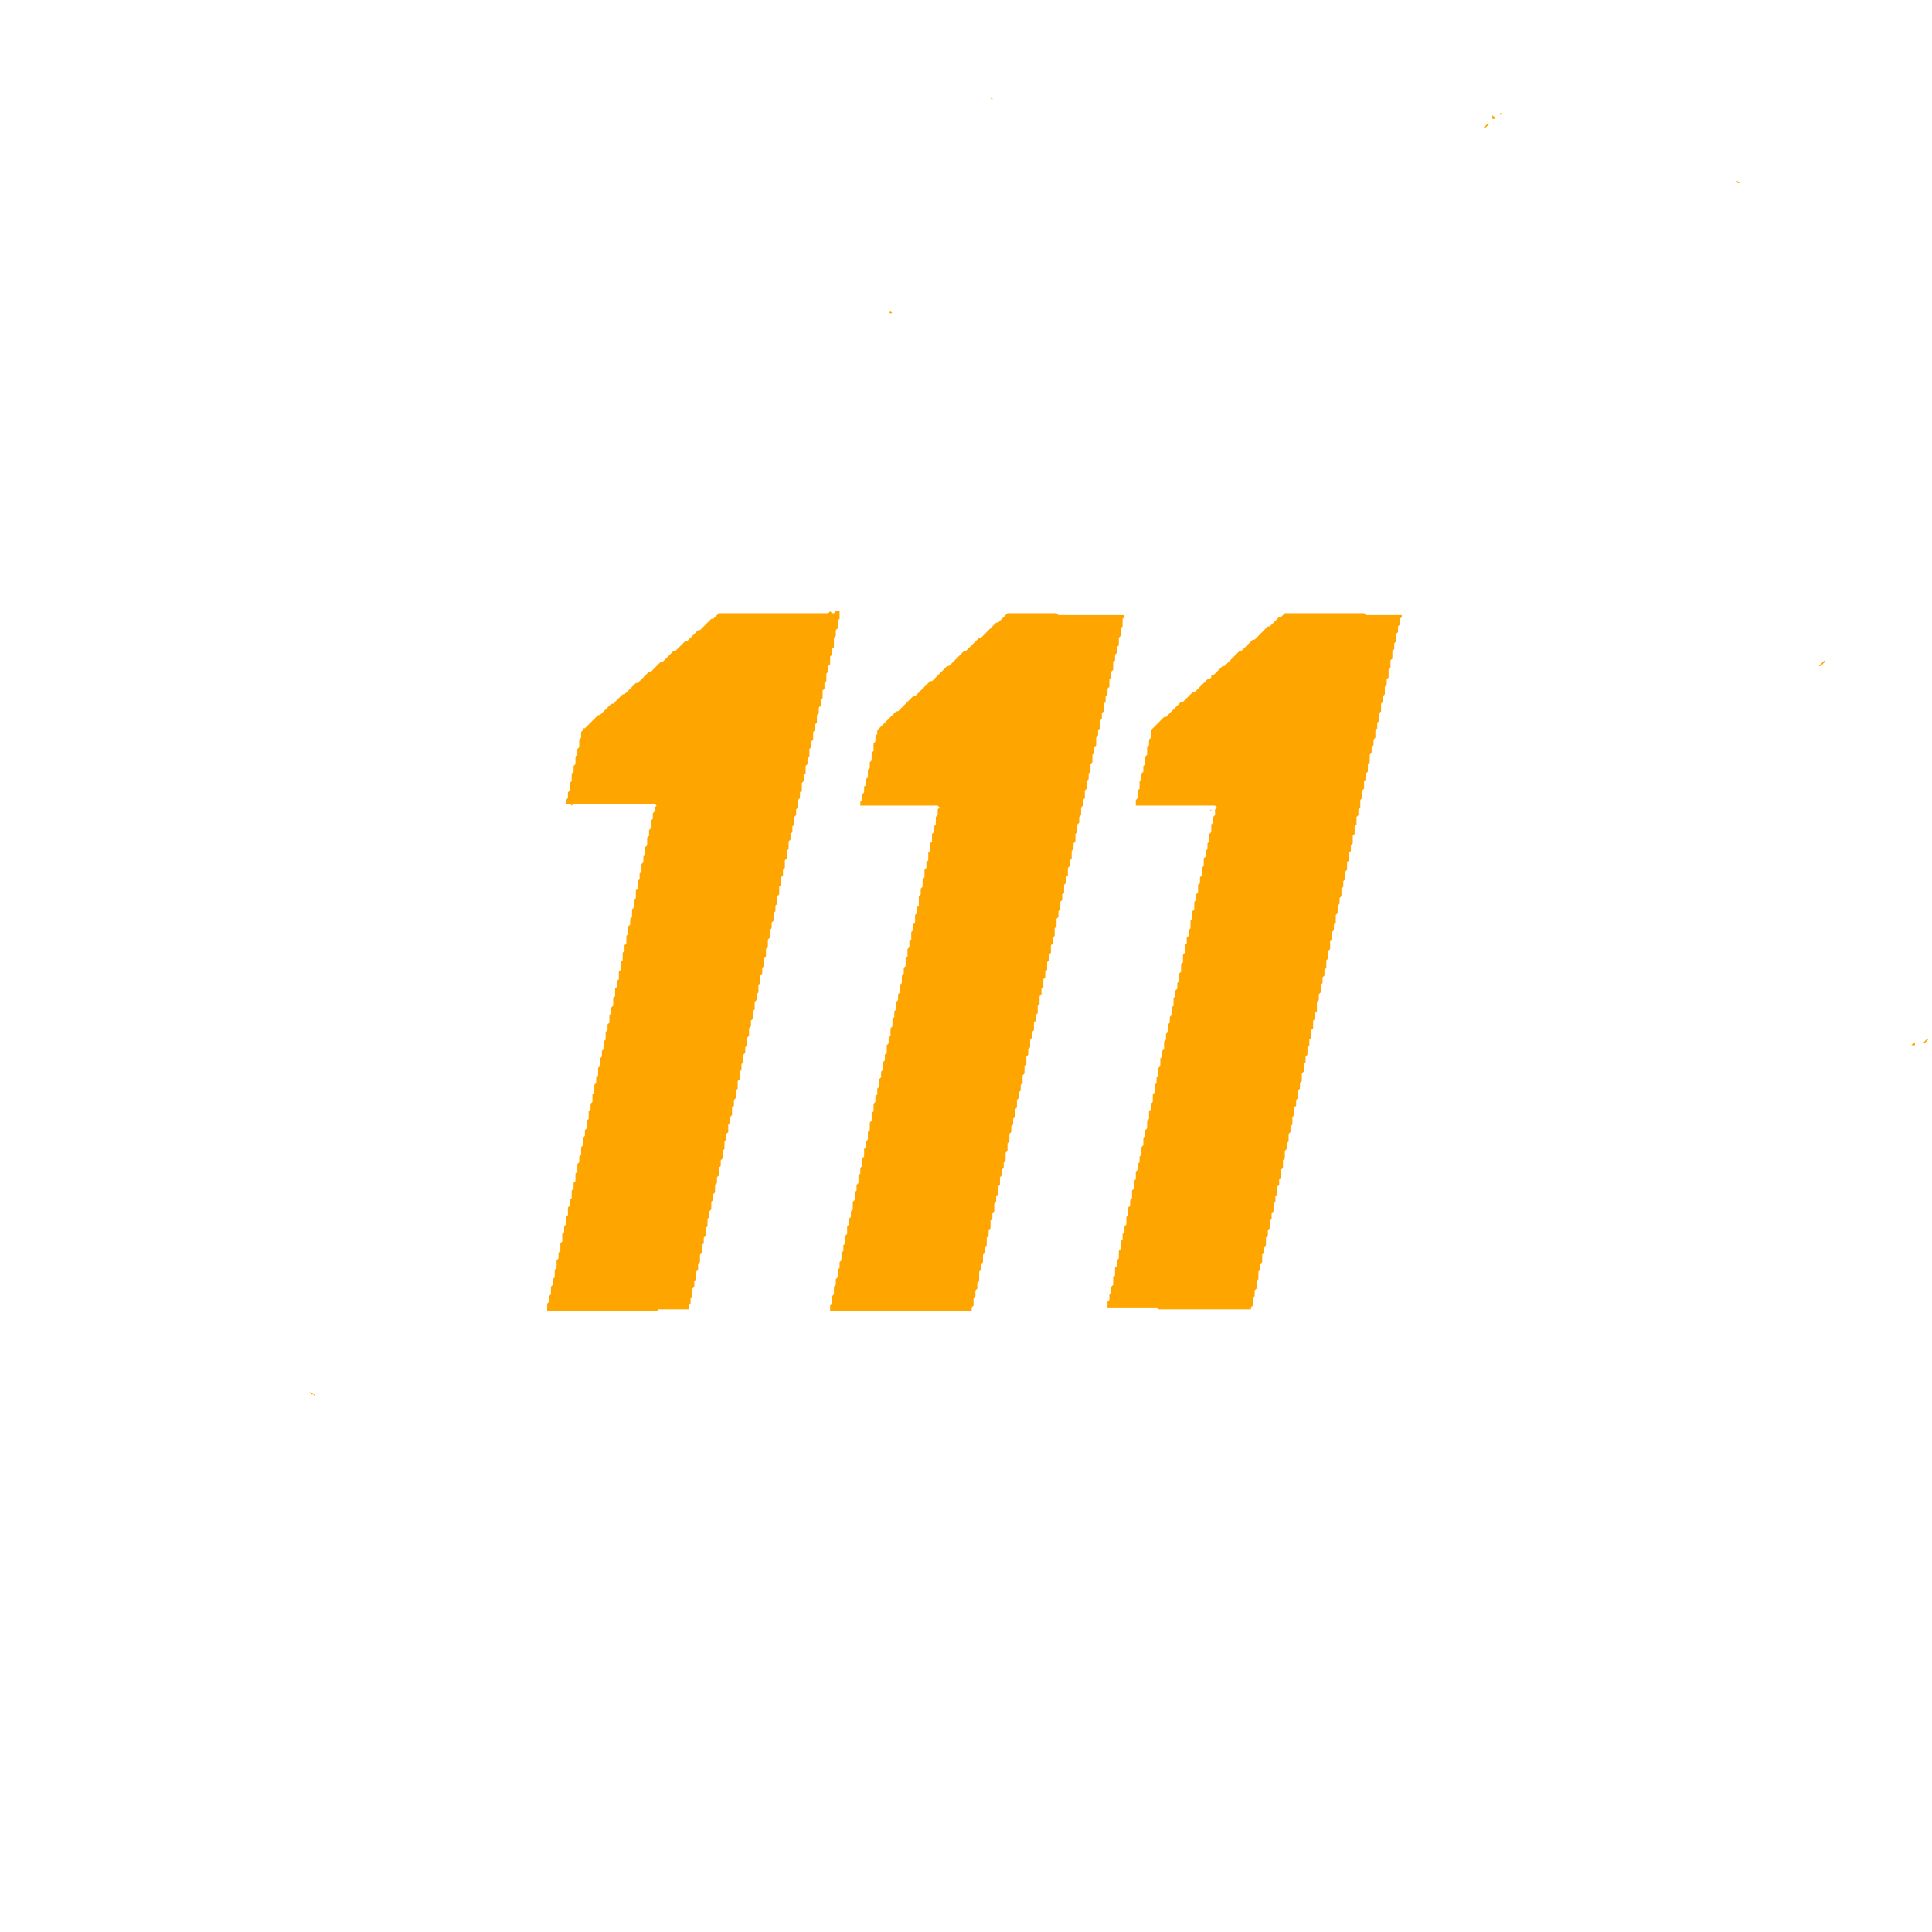 <?xml version="1.0" encoding="utf-8" ?>
<svg baseProfile="full" height="1024" version="1.1" width="1024" xmlns="http://www.w3.org/2000/svg" xmlns:ev="http://www.w3.org/2001/xml-events" xmlns:xlink="http://www.w3.org/1999/xlink"><defs /><polygon fill="orange" points="647,1012" /><polygon fill="orange" points="82,1007 83,1007" /><polygon fill="orange" points="626,1006" /><polygon fill="orange" points="888,1003 890,1003 891,1004 893,1004 891,1004 890,1003" /><polygon fill="orange" points="886,1003" /><polygon fill="orange" points="883,1003 884,1003" /><polygon fill="orange" points="653,1002 654,1002" /><polygon fill="orange" points="875,1001 876,1002 878,1002 876,1002" /><polygon fill="orange" points="428,881" /><polygon fill="orange" points="12,879" /><polygon fill="orange" points="922,871" /><polygon fill="orange" points="166,870" /><polygon fill="orange" points="164,870" /><polygon fill="orange" points="128,869" /><polygon fill="orange" points="731,868 732,868" /><polygon fill="orange" points="135,868" /><polygon fill="orange" points="726,867 727,867" /><polygon fill="orange" points="712,865" /><polygon fill="orange" points="639,860" /><polygon fill="orange" points="170,824 174,824" /><polygon fill="orange" points="163,824 166,824" /><polygon fill="orange" points="839,822 840,822" /><polygon fill="orange" points="845,820" /><polygon fill="orange" points="719,820" /><polygon fill="orange" points="430,808 431,809" /><polygon fill="orange" points="257,800" /><polygon fill="orange" points="263,799" /><polygon fill="orange" points="261,799" /><polygon fill="orange" points="233,754" /><polygon fill="orange" points="162,737 163,738 164,738 165,739 166,739 167,740 167,739 166,739 165,738 163,738" /><polygon fill="orange" points="49,699" /><polygon fill="orange" points="487,697 488,697" /><polygon fill="orange" points="484,697" /><polygon fill="orange" points="478,697 481,697" /><polygon fill="orange" points="352,697 353,697" /><polygon fill="orange" points="349,697 350,697" /><polygon fill="orange" points="643,696 647,696" /><polygon fill="orange" points="639,696 640,696" /><polygon fill="orange" points="632,696" /><polygon fill="orange" points="624,696 630,696" /><polygon fill="orange" points="621,696 622,696" /><polygon fill="orange" points="617,696 618,696" /><polygon fill="orange" points="615,696" /><polygon fill="orange" points="611,696 612,696" /><polygon fill="orange" points="606,696 608,696" /><polygon fill="orange" points="598,696" /><polygon fill="orange" points="590,696" /><polygon fill="orange" points="588,696" /><polygon fill="orange" points="665,695" /><polygon fill="orange" points="62,694 63,694" /><polygon fill="orange" points="666,691" /><polygon fill="orange" points="368,690" /><polygon fill="orange" points="288,690" /><polygon fill="orange" points="439,686 439,687" /><polygon fill="orange" points="520,682" /><polygon fill="orange" points="440,682 440,683" /><polygon fill="orange" points="521,677" /><polygon fill="orange" points="291,677" /><polygon fill="orange" points="1022,673" /><polygon fill="orange" points="292,673" /><polygon fill="orange" points="589,672" /><polygon fill="orange" points="942,670" /><polygon fill="orange" points="234,670 235,671" /><polygon fill="orange" points="671,669" /><polygon fill="orange" points="590,668 590,669" /><polygon fill="orange" points="948,667" /><polygon fill="orange" points="950,666" /><polygon fill="orange" points="293,666" /><polygon fill="orange" points="867,663" /><polygon fill="orange" points="672,663" /><polygon fill="orange" points="591,663 591,664" /><polygon fill="orange" points="294,662 294,663" /><polygon fill="orange" points="375,661" /><polygon fill="orange" points="592,660" /><polygon fill="orange" points="295,660" /><polygon fill="orange" points="375,659" /><polygon fill="orange" points="881,658" /><polygon fill="orange" points="445,657" /><polygon fill="orange" points="674,655" /><polygon fill="orange" points="526,655" /><polygon fill="orange" points="376,655" /><polygon fill="orange" points="889,654 888,655" /><polygon fill="orange" points="891,653 892,653" /><polygon fill="orange" points="447,651" /><polygon fill="orange" points="528,646" /><polygon fill="orange" points="676,645" /><polygon fill="orange" points="596,641" /><polygon fill="orange" points="529,641 529,642" /><polygon fill="orange" points="678,637" /><polygon fill="orange" points="597,637" /><polygon fill="orange" points="530,637 530,638" /><polygon fill="orange" points="380,637" /><polygon fill="orange" points="451,634" /><polygon fill="orange" points="679,632" /><polygon fill="orange" points="598,631" /><polygon fill="orange" points="680,627 680,628" /><polygon fill="orange" points="302,626 302,627" /><polygon fill="orange" points="599,625 599,626" /><polygon fill="orange" points="681,623" /><polygon fill="orange" points="85,622 86,622" /><polygon fill="orange" points="454,620" /><polygon fill="orange" points="303,620" /><polygon fill="orange" points="94,619" /><polygon fill="orange" points="601,617 601,618" /><polygon fill="orange" points="535,615" /><polygon fill="orange" points="455,614" /><polygon fill="orange" points="602,613" /><polygon fill="orange" points="535,613" /><polygon fill="orange" points="305,612 305,613" /><polygon fill="orange" points="536,608" /><polygon fill="orange" points="306,608" /><polygon fill="orange" points="685,604 685,605" /><polygon fill="orange" points="307,604" /><polygon fill="orange" points="62,601 63,601" /><polygon fill="orange" points="605,600" /><polygon fill="orange" points="58,600" /><polygon fill="orange" points="388,599" /><polygon fill="orange" points="308,599" /><polygon fill="orange" points="51,599 54,599" /><polygon fill="orange" points="34,599" /><polygon fill="orange" points="539,595 539,596" /><polygon fill="orange" points="390,590 390,591" /><polygon fill="orange" points="310,590" /><polygon fill="orange" points="461,587" /><polygon fill="orange" points="689,586" /><polygon fill="orange" points="608,585" /><polygon fill="orange" points="311,584" /><polygon fill="orange" points="608,583" /><polygon fill="orange" points="690,581" /><polygon fill="orange" points="462,581" /><polygon fill="orange" points="392,581 392,582" /><polygon fill="orange" points="609,580 609,581" /><polygon fill="orange" points="543,578" /><polygon fill="orange" points="691,577" /><polygon fill="orange" points="393,577" /><polygon fill="orange" points="544,573" /><polygon fill="orange" points="464,573" /><polygon fill="orange" points="692,572" /><polygon fill="orange" points="466,562" /><polygon fill="orange" points="317,557" /><polygon fill="orange" points="614,556 614,557" /><polygon fill="orange" points="468,555" /><polygon fill="orange" points="696,554" /><polygon fill="orange" points="548,554" /><polygon fill="orange" points="1014,553 1013,554 1015,554 1015,553" /><polygon fill="orange" points="909,553" /><polygon fill="orange" points="398,553" /><polygon fill="orange" points="615,552 615,553" /><polygon fill="orange" points="1021,551 1019,553 1018,553 1020,553 1022,551 1023,551" /><polygon fill="orange" points="697,549" /><polygon fill="orange" points="616,548 616,549" /><polygon fill="orange" points="698,544 698,545" /><polygon fill="orange" points="617,544" /><polygon fill="orange" points="400,544 400,545" /><polygon fill="orange" points="551,542" /><polygon fill="orange" points="320,542" /><polygon fill="orange" points="471,540 471,542" /><polygon fill="orange" points="401,539" /><polygon fill="orange" points="788,537" /><polygon fill="orange" points="322,534" /><polygon fill="orange" points="619,533" /><polygon fill="orange" points="553,532 553,533" /><polygon fill="orange" points="403,530" /><polygon fill="orange" points="554,526" /><polygon fill="orange" points="324,523" /><polygon fill="orange" points="194,523 199,523" /><polygon fill="orange" points="703,521" /><polygon fill="orange" points="622,521" /><polygon fill="orange" points="46,521 48,521" /><polygon fill="orange" points="43,521 42,522" /><polygon fill="orange" points="622,519" /><polygon fill="orange" points="325,519" /><polygon fill="orange" points="476,518" /><polygon fill="orange" points="312,517 314,519" /><polygon fill="orange" points="623,516 623,517" /><polygon fill="orange" points="406,516" /><polygon fill="orange" points="326,515" /><polygon fill="orange" points="477,514" /><polygon fill="orange" points="557,513" /><polygon fill="orange" points="624,512" /><polygon fill="orange" points="327,510 327,511" /><polygon fill="orange" points="558,509" /><polygon fill="orange" points="328,505" /><polygon fill="orange" points="479,504 479,505" /><polygon fill="orange" points="626,501 626,502" /><polygon fill="orange" points="409,501 409,502" /><polygon fill="orange" points="560,500" /><polygon fill="orange" points="480,499" /><polygon fill="orange" points="627,497" /><polygon fill="orange" points="561,496 561,497" /><polygon fill="orange" points="410,496" /><polygon fill="orange" points="481,494 481,495" /><polygon fill="orange" points="628,493" /><polygon fill="orange" points="411,492 411,493" /><polygon fill="orange" points="331,492" /><polygon fill="orange" points="629,489" /><polygon fill="orange" points="749,488" /><polygon fill="orange" points="710,487 710,489" /><polygon fill="orange" points="332,487" /><polygon fill="orange" points="859,485" /><polygon fill="orange" points="483,485" /><polygon fill="orange" points="413,483" /><polygon fill="orange" points="564,482" /><polygon fill="orange" points="631,479" /><polygon fill="orange" points="565,477" /><polygon fill="orange" points="485,476" /><polygon fill="orange" points="334,476 334,477" /><polygon fill="orange" points="219,475" /><polygon fill="orange" points="632,474" /><polygon fill="orange" points="566,474" /><polygon fill="orange" points="335,473" /><polygon fill="orange" points="567,471" /><polygon fill="orange" points="486,470 486,471" /><polygon fill="orange" points="416,468 416,469" /><polygon fill="orange" points="336,467 336,469" /><polygon fill="orange" points="634,466" /><polygon fill="orange" points="487,466" /><polygon fill="orange" points="417,465" /><polygon fill="orange" points="337,464" /><polygon fill="orange" points="635,460" /><polygon fill="orange" points="338,459" /><polygon fill="orange" points="339,454 339,455" /><polygon fill="orange" points="263,452" /><polygon fill="orange" points="157,452" /><polygon fill="orange" points="154,452" /><polygon fill="orange" points="150,452 149,453" /><polygon fill="orange" points="779,450 780,451" /><polygon fill="orange" points="420,450" /><polygon fill="orange" points="340,448 340,449" /><polygon fill="orange" points="719,446" /><polygon fill="orange" points="341,445" /><polygon fill="orange" points="492,444" /><polygon fill="orange" points="639,443" /><polygon fill="orange" points="492,441" /><polygon fill="orange" points="640,438" /><polygon fill="orange" points="721,437" /><polygon fill="orange" points="423,437" /><polygon fill="orange" points="574,436" /><polygon fill="orange" points="343,434 343,436" /><polygon fill="orange" points="722,433" /><polygon fill="orange" points="641,432" /><polygon fill="orange" points="344,432" /><polygon fill="orange" points="424,431" /><polygon fill="orange" points="642,429 641,430 640,430 642,430" /><polygon fill="orange" points="614,429 616,429" /><polygon fill="orange" points="607,429 609,429" /><polygon fill="orange" points="576,428" /><polygon fill="orange" points="344,428" /><polygon fill="orange" points="425,427" /><polygon fill="orange" points="576,426" /><polygon fill="orange" points="454,425" /><polygon fill="orange" points="600,423 600,424" /><polygon fill="orange" points="455,422 455,423" /><polygon fill="orange" points="601,419" /><polygon fill="orange" points="299,419 299,420" /><polygon fill="orange" points="456,417" /><polygon fill="orange" points="914,416" /><polygon fill="orange" points="908,416 911,416" /><polygon fill="orange" points="905,416" /><polygon fill="orange" points="901,416 902,416" /><polygon fill="orange" points="898,416 899,416" /><polygon fill="orange" points="726,414" /><polygon fill="orange" points="457,412 457,413 456,414 457,413" /><polygon fill="orange" points="301,410" /><polygon fill="orange" points="727,409" /><polygon fill="orange" points="430,407" /><polygon fill="orange" points="302,407" /><polygon fill="orange" points="767,404" /><polygon fill="orange" points="728,403" /><polygon fill="orange" points="768,401" /><polygon fill="orange" points="431,401" /><polygon fill="orange" points="303,401 303,403" /><polygon fill="orange" points="775,398" /><polygon fill="orange" points="304,397" /><polygon fill="orange" points="606,396" /><polygon fill="orange" points="583,395" /><polygon fill="orange" points="461,395" /><polygon fill="orange" points="432,395 432,397" /><polygon fill="orange" points="304,395" /><polygon fill="orange" points="607,393" /><polygon fill="orange" points="584,390" /><polygon fill="orange" points="306,389" /><polygon fill="orange" points="608,387 608,388" /><polygon fill="orange" points="306,387" /><polygon fill="orange" points="608,385" /><polygon fill="orange" points="585,385 585,386" /><polygon fill="orange" points="465,384" /><polygon fill="orange" points="435,382 435,383" /><polygon fill="orange" points="733,381" /><polygon fill="orange" points="471,378" /><polygon fill="orange" points="319,375" /><polygon fill="orange" points="627,369" /><polygon fill="orange" points="736,368" /><polygon fill="orange" points="439,366" /><polygon fill="orange" points="590,364" /><polygon fill="orange" points="737,363 737,364" /><polygon fill="orange" points="440,360 440,361" /><polygon fill="orange" points="853,357" /><polygon fill="orange" points="441,355" /><polygon fill="orange" points="592,354" /><polygon fill="orange" points="442,353" /><polygon fill="orange" points="502,351" /><polygon fill="orange" points="972,345 963,354 964,353 965,353 967,351 967,350" /><polygon fill="orange" points="189,344" /><polygon fill="orange" points="511,343" /><polygon fill="orange" points="444,341" /><polygon fill="orange" points="595,340 595,341" /><polygon fill="orange" points="978,339 974,343" /><polygon fill="orange" points="743,337" /><polygon fill="orange" points="743,334" /><polygon fill="orange" points="982,333" /><polygon fill="orange" points="370,332" /><polygon fill="orange" points="984,331" /><polygon fill="orange" points="744,331" /><polygon fill="orange" points="194,330 195,330" /><polygon fill="orange" points="744,329" /><polygon fill="orange" points="598,327" /><polygon fill="orange" points="681,325 679,327 678,327 673,332 672,332 665,339 664,339 658,345 657,345 649,353 648,353 643,358 642,358 642,359 641,360 640,360 633,367 632,367 627,372 626,372 618,380 617,380 610,387 610,391 609,392 609,395 608,396 608,400 607,401 607,405 606,406 606,409 605,410 605,413 604,414 604,418 603,419 603,423 602,424 602,427 644,427 645,428 644,429 644,432 643,433 643,436 642,437 642,441 641,442 641,446 640,447 640,450 639,451 639,454 638,455 638,459 637,460 637,464 636,465 636,468 635,469 635,473 634,474 634,477 633,478 633,482 632,483 632,487 631,488 631,492 630,493 630,496 629,497 629,500 628,501 628,505 627,506 627,510 626,511 626,515 625,516 625,520 624,521 624,524 623,525 623,528 622,529 622,533 621,534 621,538 620,539 620,542 619,543 619,547 618,548 618,551 617,552 617,556 616,557 616,560 615,561 615,565 614,566 614,570 613,571 613,574 612,575 612,579 611,580 611,584 610,585 610,588 609,589 609,593 608,594 608,598 607,599 607,602 606,603 606,607 605,608 605,612 604,613 604,616 603,617 603,620 602,621 602,625 601,626 601,630 600,631 600,635 599,636 599,639 598,640 598,644 597,645 597,649 596,650 596,653 595,654 595,657 594,658 594,662 593,663 593,667 592,668 592,671 591,672 591,676 590,677 590,681 589,682 589,685 588,686 588,689 587,690 587,693 613,693 614,694 663,694 663,693 664,692 664,688 665,687 665,684 666,683 666,679 667,678 667,674 668,673 668,670 669,669 669,665 670,664 670,661 671,660 671,656 672,655 672,652 673,651 673,647 674,646 674,643 675,642 675,638 676,637 676,634 677,633 677,629 678,628 678,625 679,624 679,620 680,619 680,615 681,614 681,610 682,609 682,606 683,605 683,601 684,600 684,597 685,596 685,592 686,591 686,587 687,586 687,583 688,582 688,578 689,577 689,574 690,573 690,569 691,568 691,564 692,563 692,560 693,559 693,555 694,554 694,551 695,550 695,546 696,545 696,541 697,540 697,537 698,536 698,531 699,530 699,527 700,526 700,522 701,521 701,518 702,517 702,514 703,513 703,509 704,508 704,504 705,503 705,499 706,498 706,494 707,493 707,490 708,489 708,485 709,484 709,480 710,479 710,476 711,475 711,471 712,470 712,467 713,466 713,462 714,461 714,457 715,456 715,452 716,451 716,448 717,447 717,443 718,442 718,438 719,437 719,433 720,432 720,429 721,428 721,424 722,423 722,419 723,418 723,414 724,413 724,410 725,409 725,405 726,404 726,400 727,399 727,396 728,395 728,392 729,391 729,387 730,386 730,383 731,382 731,378 732,377 732,373 733,372 733,369 734,368 734,364 735,363 735,360 736,359 736,355 737,354 737,350 738,349 738,345 739,344 739,341 740,340 740,336 741,335 741,332 742,331 742,328 743,327 743,326 724,326 723,325" /><polygon fill="orange" points="678,325" /><polygon fill="orange" points="534,325 529,330 528,330 520,338 519,338 512,345 511,345 503,353 502,353 494,361 493,361 485,369 484,369 476,377 475,377 465,387 465,389 464,390 464,393 463,394 463,398 462,399 462,403 461,404 461,407 460,408 460,412 459,413 459,416 458,417 458,420 457,421 457,424 456,425 456,427 497,427 498,428 497,429 497,432 496,433 496,437 495,438 495,441 494,442 494,446 493,447 493,451 492,452 492,456 491,457 491,460 490,461 490,465 489,466 489,470 488,471 488,474 487,475 487,480 486,481 486,484 485,485 485,489 484,490 484,493 483,494 483,498 482,499 482,502 481,503 481,507 480,508 480,512 479,513 479,516 478,517 478,521 477,522 477,526 476,527 476,530 475,531 475,535 474,536 474,539 473,540 473,544 472,545 472,549 471,550 471,553 470,554 470,558 469,559 469,562 468,563 468,567 467,568 467,571 466,572 466,576 465,577 465,580 464,581 464,584 463,585 463,589 462,590 462,594 461,595 461,599 460,600 460,604 459,605 459,608 458,609 458,613 457,614 457,618 456,619 456,622 455,623 455,627 454,628 454,631 453,632 453,636 452,637 452,641 451,642 451,645 450,646 450,649 449,650 449,654 448,655 448,659 447,660 447,663 446,664 446,668 445,669 445,672 444,673 444,677 443,678 443,681 442,682 442,686 441,687 441,691 440,692 440,695 515,695 515,693 516,692 516,688 517,687 517,684 518,683 518,680 519,679 519,674 520,673 520,670 521,669 521,665 522,664 522,661 523,660 523,656 524,655 524,652 525,651 525,647 526,646 526,643 527,642 527,638 528,637 528,634 529,633 529,629 530,628 530,624 531,623 531,620 532,619 532,616 533,615 533,611 534,610 534,606 535,605 535,601 536,600 536,597 537,596 537,593 538,592 538,588 539,587 539,583 540,582 540,579 541,578 541,575 542,574 542,570 543,569 543,565 544,564 544,560 545,559 545,556 546,555 546,551 547,550 547,547 548,546 548,542 549,541 549,538 550,537 550,533 551,532 551,528 552,527 552,524 553,523 553,519 554,518 554,515 555,514 555,510 556,509 556,506 557,505 557,501 558,500 558,497 559,496 559,492 560,491 560,487 561,486 561,483 562,482 562,478 563,477 563,474 564,473 564,469 565,468 565,465 566,464 566,460 567,459 567,456 568,455 568,451 569,450 569,447 570,446 570,442 571,441 571,437 572,436 572,433 573,432 573,428 574,427 574,424 575,423 575,419 576,418 576,414 577,413 577,410 578,409 578,405 579,404 579,400 580,399 580,396 581,395 581,391 582,390 582,387 583,386 583,382 584,381 584,378 585,377 585,373 586,372 586,369 587,368 587,365 588,364 588,360 589,359 589,356 590,355 590,351 591,350 591,347 592,346 592,343 593,342 593,338 594,337 594,333 595,332 595,328 596,327 596,326 561,326 560,325" /><polygon fill="orange" points="440,324 439,325 381,325 378,328 377,328 371,334 370,334 364,340 363,340 358,345 357,345 351,351 350,351 345,356 344,356 338,362 337,362 331,368 330,368 325,373 324,373 318,379 317,379 310,386 309,386 309,387 308,388 308,391 307,392 307,396 306,397 306,400 305,401 305,405 304,406 304,409 303,410 303,414 302,415 302,419 301,420 301,423 300,424 300,426 302,426 303,427 304,426 347,426 348,427 347,428 347,430 346,431 346,434 345,435 345,439 344,440 344,443 343,444 343,448 342,449 342,453 341,454 341,457 340,458 340,462 339,463 339,466 338,467 338,471 337,472 337,476 336,477 336,481 335,482 335,486 334,487 334,490 333,491 333,495 332,496 332,500 331,501 331,504 330,505 330,509 329,510 329,514 328,515 328,519 327,520 327,523 326,524 326,528 325,529 325,533 324,534 324,537 323,538 323,542 322,543 322,546 321,547 321,551 320,552 320,556 319,557 319,560 318,561 318,565 317,566 317,570 316,571 316,574 315,575 315,579 314,580 314,584 313,585 313,588 312,589 312,593 311,594 311,598 310,599 310,602 309,603 309,607 308,608 308,612 307,613 307,616 306,617 306,621 305,622 305,626 304,627 304,630 303,631 303,635 302,636 302,639 301,640 301,644 300,645 300,649 299,650 299,653 298,654 298,658 297,659 297,663 296,664 296,667 295,668 295,672 294,673 294,677 293,678 293,681 292,682 292,686 291,687 291,690 290,691 290,695 348,695 349,694 365,694 365,692 366,691 366,688 367,687 367,683 368,682 368,679 369,678 369,674 370,673 370,670 371,669 371,665 372,664 372,660 373,659 373,656 374,655 374,651 375,650 375,646 376,645 376,642 377,641 377,637 378,636 378,633 379,632 379,628 380,627 380,624 381,623 381,619 382,618 382,615 383,614 383,610 384,609 384,605 385,604 385,601 386,600 386,596 387,595 387,592 388,591 388,587 389,586 389,583 390,582 390,578 391,577 391,573 392,572 392,568 393,567 393,564 394,563 394,559 395,558 395,555 396,554 396,550 397,549 397,545 398,544 398,541 399,540 399,536 400,535 400,531 401,530 401,527 402,526 402,522 403,521 403,517 404,516 404,513 405,512 405,508 406,507 406,503 407,502 407,498 408,497 408,493 409,492 409,489 410,488 410,484 411,483 411,480 412,479 412,475 413,474 413,470 414,469 414,465 415,464 415,461 416,460 416,456 417,455 417,451 418,450 418,446 419,445 419,442 420,441 420,438 421,437 421,433 422,432 422,429 423,428 423,424 424,423 424,420 425,419 425,415 426,414 426,411 427,410 427,406 428,405 428,402 429,401 429,397 430,396 430,393 431,392 431,388 432,387 432,384 433,383 433,379 434,378 434,375 435,374 435,371 436,370 436,366 437,365 437,362 438,361 438,357 439,356 439,353 440,352 440,348 441,347 441,344 442,343 442,338 443,337 443,334 444,333 444,329 445,328 445,324 443,324 442,325 441,325" /><polygon fill="orange" points="731,323" /><polygon fill="orange" points="724,323 726,323" /><polygon fill="orange" points="715,323 722,323" /><polygon fill="orange" points="712,323" /><polygon fill="orange" points="706,323 710,323" /><polygon fill="orange" points="585,323" /><polygon fill="orange" points="549,323" /><polygon fill="orange" points="546,323" /><polygon fill="orange" points="541,323 544,323" /><polygon fill="orange" points="537,323 539,323" /><polygon fill="orange" points="535,323" /><polygon fill="orange" points="77,322 78,323" /><polygon fill="orange" points="68,320" /><polygon fill="orange" points="61,320 62,320" /><polygon fill="orange" points="59,320" /><polygon fill="orange" points="941,304" /><polygon fill="orange" points="176,298 177,298" /><polygon fill="orange" points="326,297" /><polygon fill="orange" points="316,297" /><polygon fill="orange" points="322,296 323,296" /><polygon fill="orange" points="159,292" /><polygon fill="orange" points="148,283" /><polygon fill="orange" points="145,283" /><polygon fill="orange" points="1007,282" /><polygon fill="orange" points="1005,282" /><polygon fill="orange" points="947,281" /><polygon fill="orange" points="944,281 945,281" /><polygon fill="orange" points="727,281" /><polygon fill="orange" points="958,280" /><polygon fill="orange" points="955,280 954,281" /><polygon fill="orange" points="716,280 717,280" /><polygon fill="orange" points="57,280 58,280 59,281 58,280" /><polygon fill="orange" points="54,279 55,279" /><polygon fill="orange" points="764,276" /><polygon fill="orange" points="64,276" /><polygon fill="orange" points="829,274 830,274" /><polygon fill="orange" points="823,272 825,272 826,273 827,273 826,273 825,272" /><polygon fill="orange" points="765,272 766,272" /><polygon fill="orange" points="820,270" /><polygon fill="orange" points="181,266" /><polygon fill="orange" points="173,265 174,265" /><polygon fill="orange" points="176,264" /><polygon fill="orange" points="311,258" /><polygon fill="orange" points="329,255" /><polygon fill="orange" points="978,243 980,243" /><polygon fill="orange" points="982,242 983,242" /><polygon fill="orange" points="990,241" /><polygon fill="orange" points="992,240" /><polygon fill="orange" points="264,239" /><polygon fill="orange" points="133,239" /><polygon fill="orange" points="582,238" /><polygon fill="orange" points="576,235" /><polygon fill="orange" points="671,229 672,229" /><polygon fill="orange" points="669,229" /><polygon fill="orange" points="178,227" /><polygon fill="orange" points="180,226 182,226" /><polygon fill="orange" points="856,220 857,220" /><polygon fill="orange" points="487,220" /><polygon fill="orange" points="203,216" /><polygon fill="orange" points="843,212" /><polygon fill="orange" points="297,211 298,211" /><polygon fill="orange" points="473,209" /><polygon fill="orange" points="193,181 194,181" /><polygon fill="orange" points="235,178 236,178" /><polygon fill="orange" points="773,173" /><polygon fill="orange" points="590,171 591,171" /><polygon fill="orange" points="579,171" /><polygon fill="orange" points="467,168" /><polygon fill="orange" points="419,166" /><polygon fill="orange" points="400,166 401,166" /><polygon fill="orange" points="477,165 478,165" /><polygon fill="orange" points="472,165 471,166 474,166 473,166" /><polygon fill="orange" points="422,165 423,165" /><polygon fill="orange" points="417,165" /><polygon fill="orange" points="426,164 427,164" /><polygon fill="orange" points="641,115 642,115" /><polygon fill="orange" points="432,114" /><polygon fill="orange" points="438,113 439,113" /><polygon fill="orange" points="648,112 647,113" /><polygon fill="orange" points="650,111" /><polygon fill="orange" points="440,111 443,111" /><polygon fill="orange" points="653,110" /><polygon fill="orange" points="783,102" /><polygon fill="orange" points="916,96 920,96 921,97 927,97 922,97 921,96" /><polygon fill="orange" points="177,93 178,93" /><polygon fill="orange" points="173,90 174,91 175,91 174,91" /><polygon fill="orange" points="169,89 170,89" /><polygon fill="orange" points="165,88" /><polygon fill="orange" points="38,75" /><polygon fill="orange" points="615,67" /><polygon fill="orange" points="791,61 791,63 784,70 786,68 787,68 789,66 789,65 791,63 792,63 793,62 792,62" /><polygon fill="orange" points="795,60 795,61 796,60" /><polygon fill="orange" points="864,59" /><polygon fill="orange" points="532,56" /><polygon fill="orange" points="524,52 525,52 526,53 526,52" /><polygon fill="orange" points="174,37" /><polygon fill="orange" points="989,34" /><polygon fill="orange" points="566,32 567,33" /><polygon fill="orange" points="991,29" /><polygon fill="orange" points="346,25" /><polygon fill="orange" points="336,18 337,19" /><polygon fill="orange" points="39,17" /><polygon fill="orange" points="36,16 37,16" /><polygon fill="orange" points="32,15 33,15" /><polygon fill="orange" points="501,13" /><polygon fill="orange" points="734,11" /><polygon fill="orange" points="731,11 732,11" /><polygon fill="orange" points="493,11" /></svg>